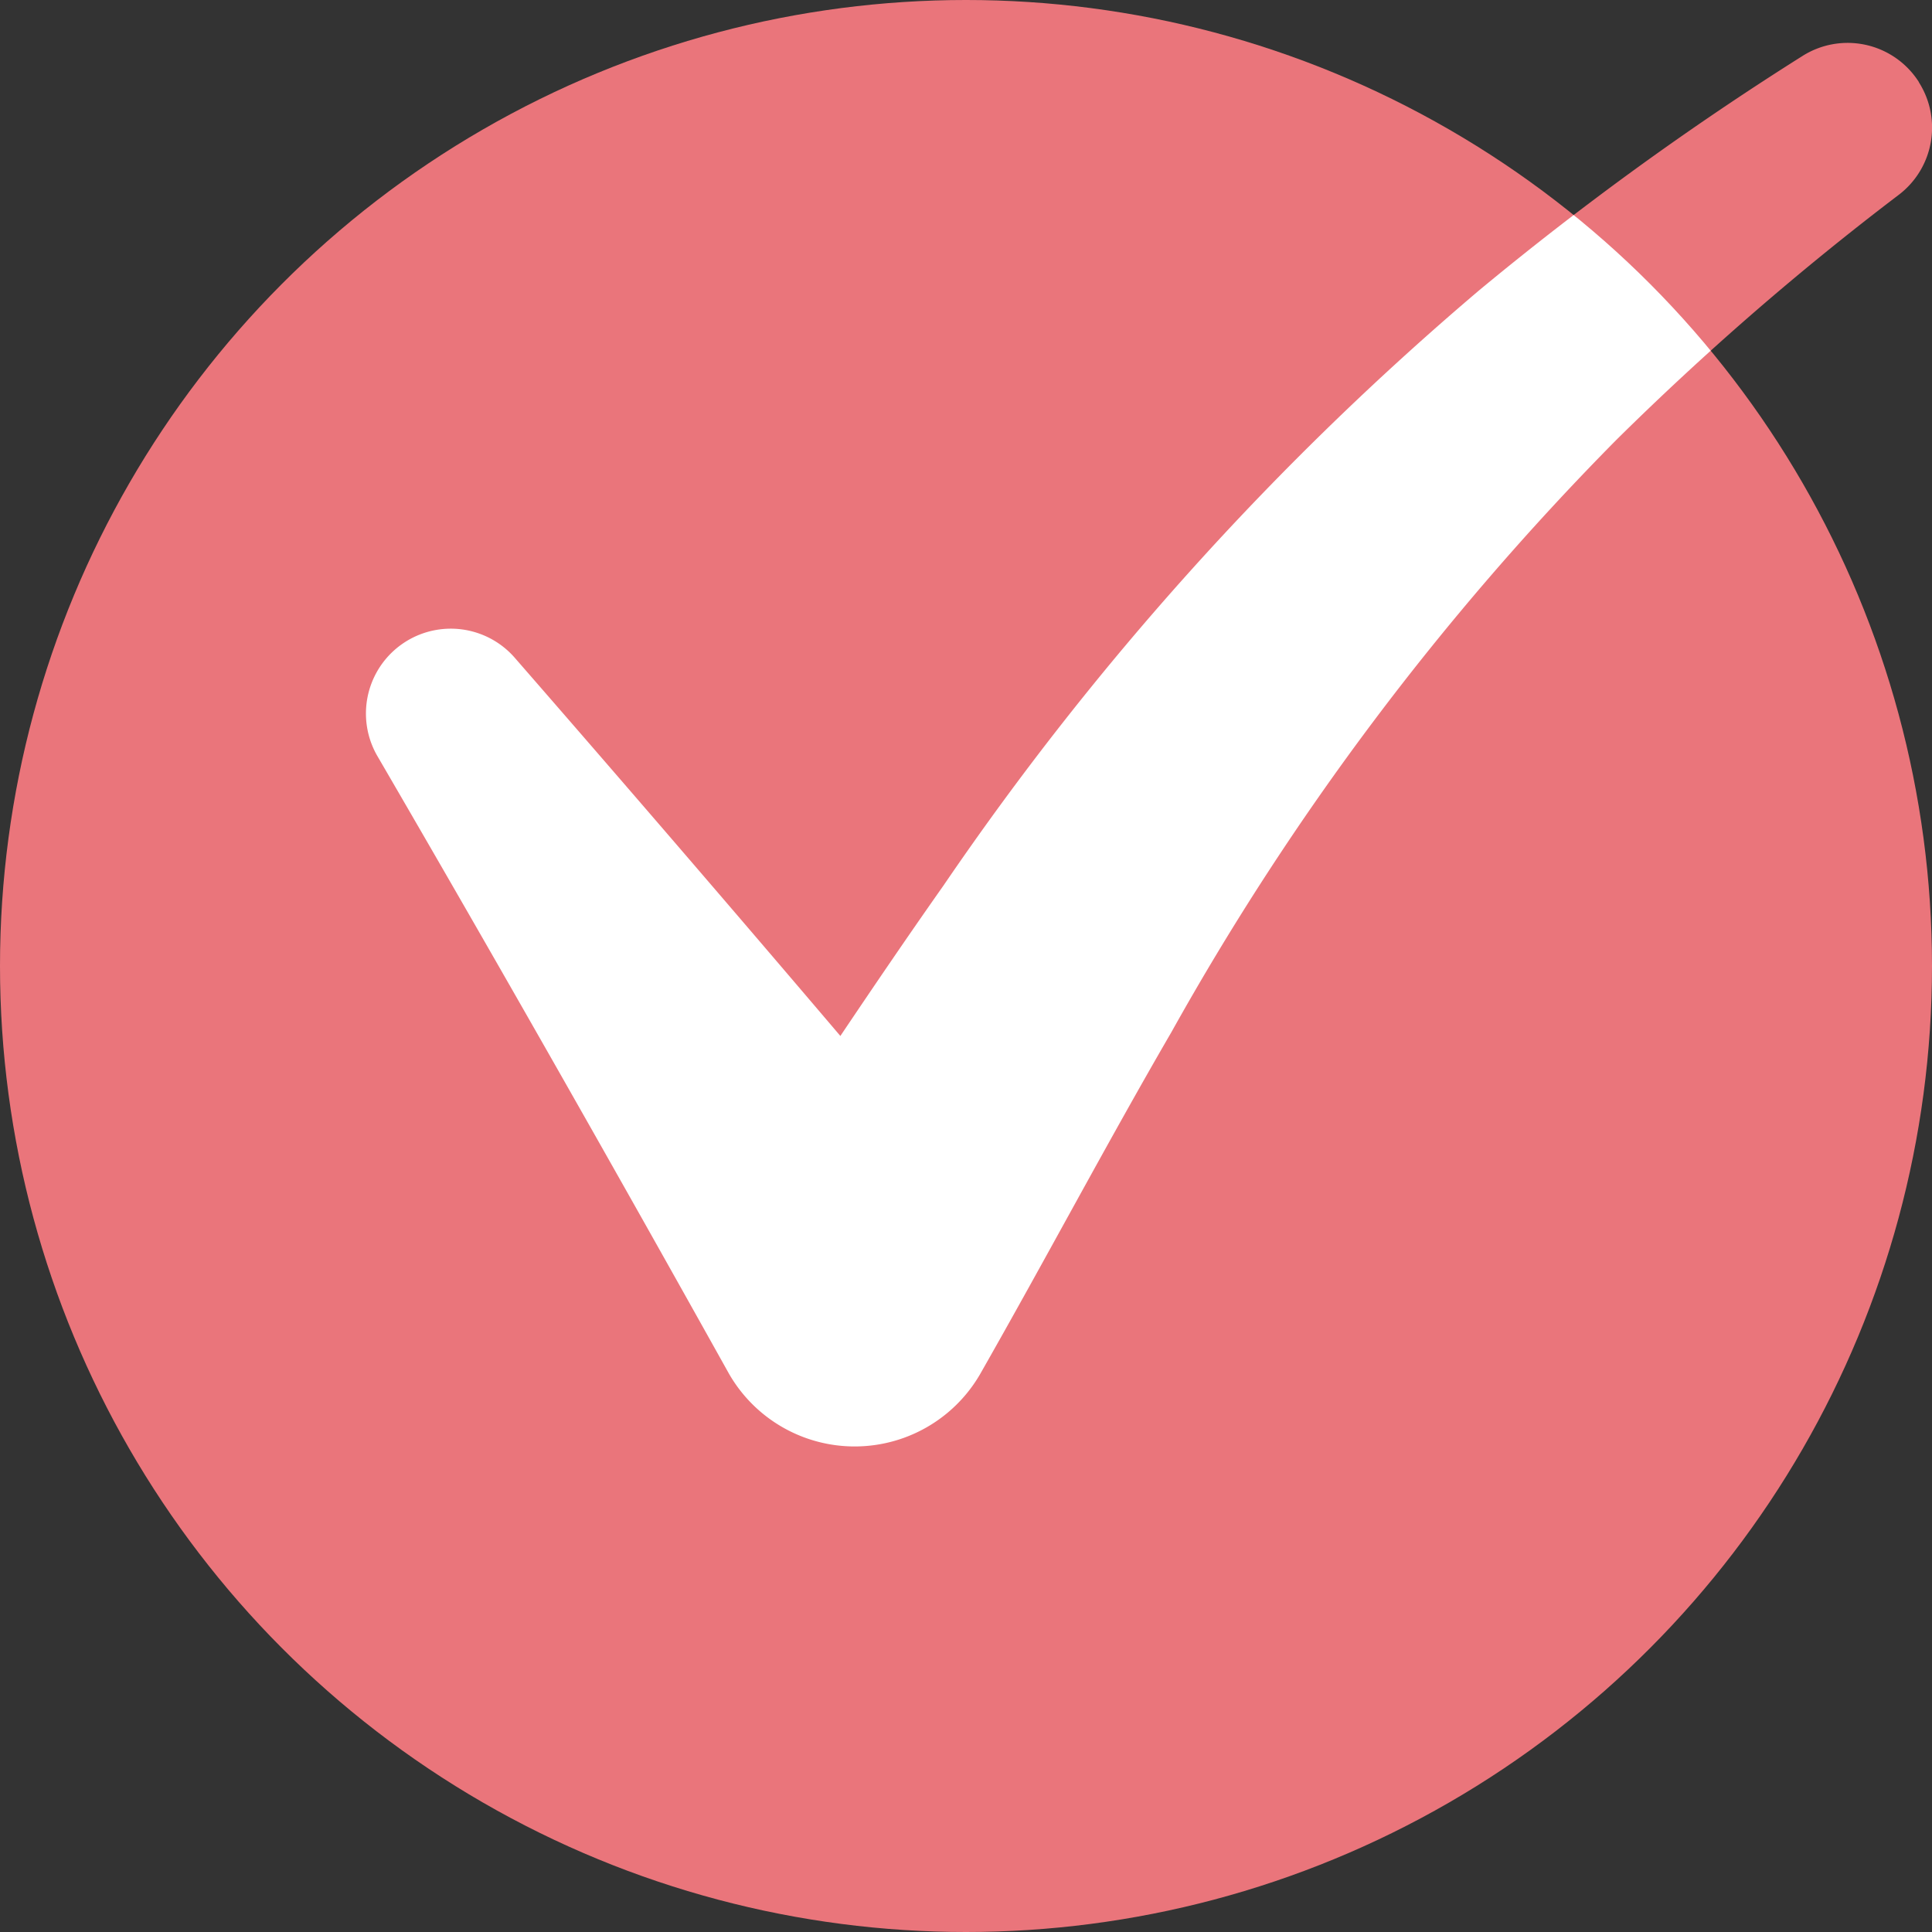 <?xml version="1.0" encoding="UTF-8"?>
<svg xmlns="http://www.w3.org/2000/svg" xmlns:xlink="http://www.w3.org/1999/xlink" width="37" height="37" viewBox="0 0 37 37">
  <rect x="0" y="0" width="37" height="37" fill="#333333" stroke="none"/>
  <defs>
    <clipPath id="clip-path">
      <circle id="Ellipse_82" data-name="Ellipse 82" cx="18.5" cy="18.5" r="18.5" transform="translate(271 4696)" fill="#ea757b"></circle>
    </clipPath>
  </defs>
  <g id="icon_tick" data-name="icon tick" transform="translate(-271 -4696)">
    <circle id="Ellipse_81" data-name="Ellipse 81" cx="18.5" cy="18.5" r="18.5" transform="translate(271 4696)" fill="#ea757b"></circle>
    <path id="tick" d="M32.257,8.208a1.617,1.617,0,0,0-2.232-.5,58.707,58.707,0,0,0-6.186,4.483,57.166,57.166,0,0,0-10.261,11.4c-.677.961-1.333,1.926-1.977,2.884q-3.1-3.644-6.249-7.258A1.625,1.625,0,0,0,2.726,21.1c2.282,3.92,4.53,7.878,6.74,11.84a2.776,2.776,0,0,0,4.806.02c1.275-2.237,2.443-4.448,3.671-6.562a52.517,52.517,0,0,1,8.513-11.333,55.09,55.09,0,0,1,5.4-4.688,1.618,1.618,0,0,0,.4-2.166Z" transform="translate(275.493 4689.365)" fill="#ea757b"></path>
    <g id="Mask_Group_27" data-name="Mask Group 27" clip-path="url(#clip-path)">
      <path id="tick-2" data-name="tick" d="M32.257,8.208a1.617,1.617,0,0,0-2.232-.5,58.707,58.707,0,0,0-6.186,4.483,57.166,57.166,0,0,0-10.261,11.4c-.677.961-1.333,1.926-1.977,2.884q-3.1-3.644-6.249-7.258A1.625,1.625,0,0,0,2.726,21.1c2.282,3.92,4.53,7.878,6.74,11.84a2.776,2.776,0,0,0,4.806.02c1.275-2.237,2.443-4.448,3.671-6.562a52.517,52.517,0,0,1,8.513-11.333,55.09,55.09,0,0,1,5.4-4.688,1.618,1.618,0,0,0,.4-2.166Z" transform="translate(275.493 4689.365)" fill="#fff"></path>
    </g>
  </g>
</svg>
